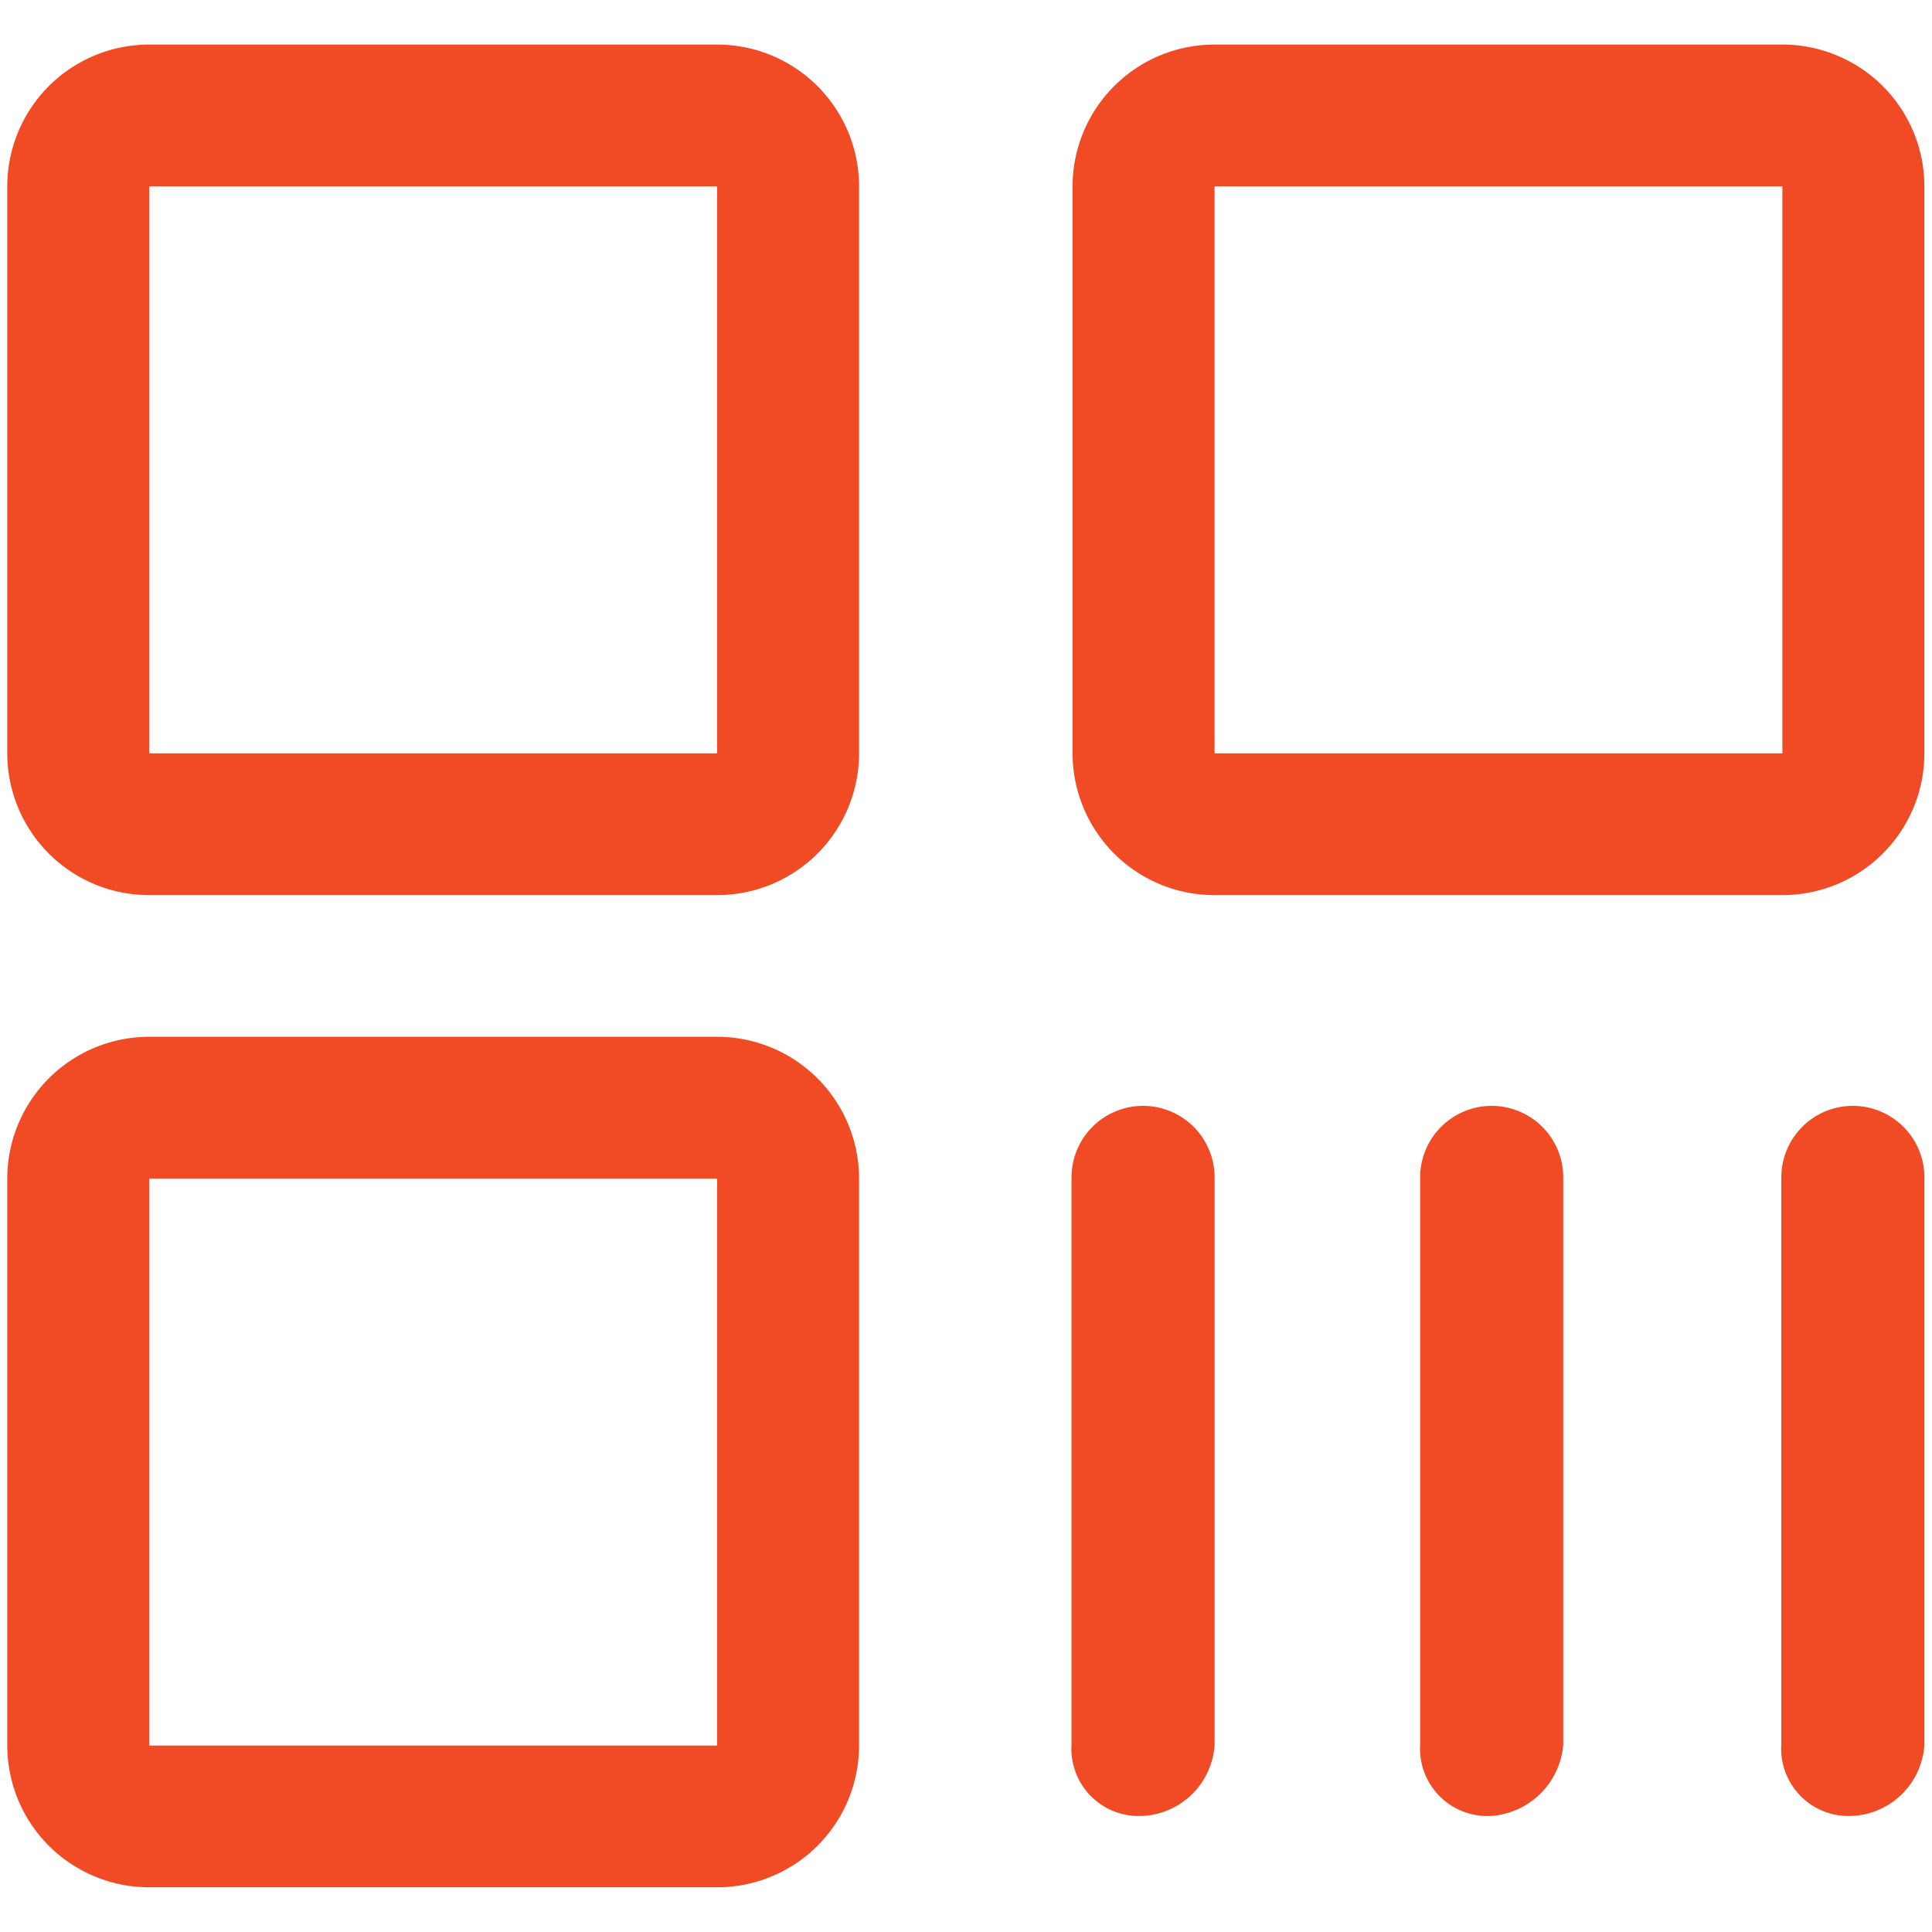 <svg xmlns="http://www.w3.org/2000/svg" width="100" height="100" viewBox="0 0 100 100">
  <defs>
    <style>
      .cls-1 {
        fill: #f04b24;
        fill-rule: evenodd;
      }
    </style>
  </defs>
  <path id="形状_697" data-name="形状 697" class="cls-1" d="M37.07,10.113V39.46H7.677V10.113H37.07m0-7.337H7.677A7.345,7.345,0,0,0,.329,10.113V39.46A7.345,7.345,0,0,0,7.677,46.8H37.07a7.345,7.345,0,0,0,7.348-7.337V10.113A7.345,7.345,0,0,0,37.07,2.776h0Zm55.139,7.337V39.46H62.818V10.113H92.209m0-7.337H62.818a7.345,7.345,0,0,0-7.349,7.337V39.46A7.345,7.345,0,0,0,62.818,46.8H92.209a7.345,7.345,0,0,0,7.349-7.337V10.113a7.345,7.345,0,0,0-7.349-7.337h0ZM37.07,61.471V90.818H7.677V61.471H37.07m0-7.338H7.677A7.346,7.346,0,0,0,.329,61.471V90.818a7.346,7.346,0,0,0,7.348,7.337H37.07a7.345,7.345,0,0,0,7.348-7.337V61.471a7.345,7.345,0,0,0-7.348-7.338h0ZM59.114,94.458a3.484,3.484,0,0,1-3.7-3.7V61.412a3.7,3.7,0,0,1,7.407,0V90.76a3.933,3.933,0,0,1-3.7,3.7h0Zm18.046,0a3.484,3.484,0,0,1-3.7-3.7V61.412a3.7,3.7,0,0,1,7.407,0V90.76a4.028,4.028,0,0,1-3.7,3.7h0Zm18.693,0a3.484,3.484,0,0,1-3.7-3.7V61.412a3.7,3.7,0,0,1,7.407,0V90.76a3.933,3.933,0,0,1-3.7,3.7h0Zm0,0" transform="translate(0.047 -0.469)"/>
</svg>
